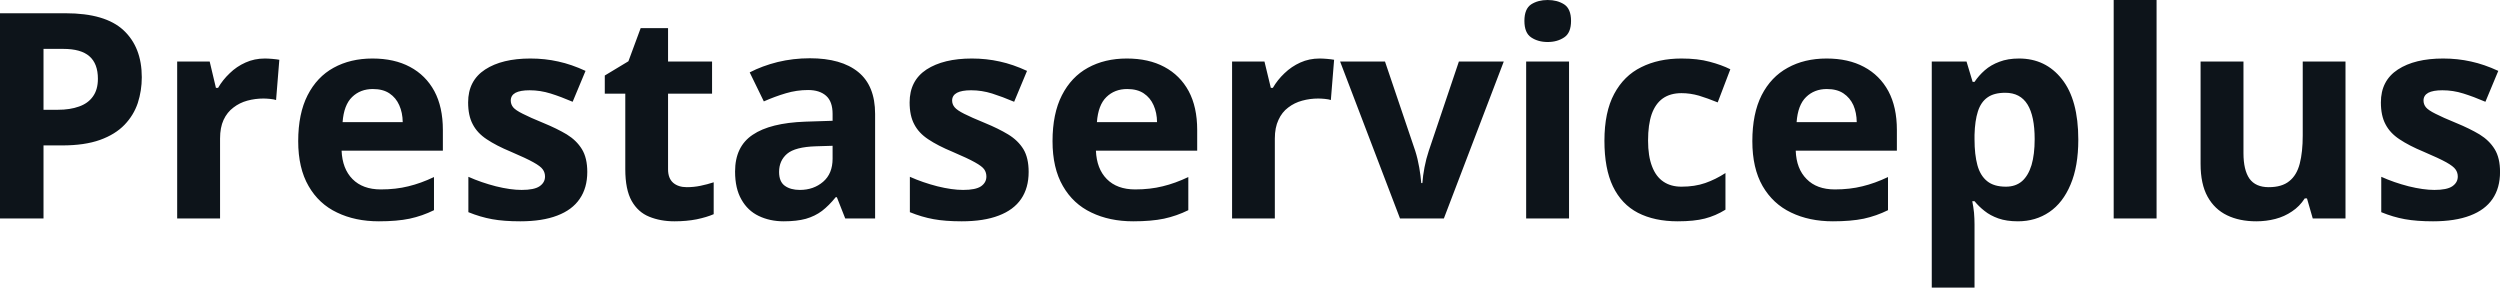 <svg fill="#0d141a" viewBox="0 0 199.947 23" height="100%" width="100%" xmlns="http://www.w3.org/2000/svg"><path preserveAspectRatio="none" d="M0 1.06L5.24 1.06Q8.42 1.06 9.88 2.42Q11.34 3.78 11.34 6.18L11.34 6.18Q11.34 7.25 11.02 8.24Q10.69 9.22 9.96 9.98Q9.22 10.75 8.00 11.19Q6.77 11.63 4.98 11.63L4.98 11.63L3.48 11.63L3.48 17.47L0 17.47L0 1.06ZM5.06 3.91L5.06 3.91L3.48 3.91L3.48 8.78L4.63 8.78Q5.60 8.78 6.32 8.52Q7.04 8.27 7.43 7.72Q7.83 7.17 7.83 6.30L7.83 6.30Q7.83 5.09 7.15 4.50Q6.48 3.91 5.06 3.91ZM21.18 4.68L21.18 4.68Q21.44 4.68 21.78 4.71Q22.12 4.74 22.34 4.78L22.34 4.78L22.08 8.00Q21.91 7.94 21.60 7.91Q21.29 7.88 21.07 7.88L21.07 7.88Q20.41 7.88 19.78 8.05Q19.16 8.22 18.67 8.60Q18.17 8.97 17.88 9.59Q17.60 10.20 17.60 11.08L17.60 11.08L17.60 17.47L14.17 17.47L14.17 4.92L16.77 4.92L17.27 7.03L17.44 7.03Q17.81 6.39 18.37 5.86Q18.92 5.32 19.64 5.00Q20.35 4.68 21.18 4.68ZM29.79 4.68L29.79 4.68Q31.54 4.68 32.79 5.35Q34.05 6.02 34.74 7.29Q35.42 8.56 35.42 10.39L35.42 10.39L35.42 12.05L27.32 12.05Q27.38 13.50 28.19 14.32Q29.01 15.15 30.46 15.15L30.46 15.15Q31.66 15.15 32.66 14.90Q33.66 14.66 34.71 14.16L34.71 14.16L34.71 16.81Q33.78 17.27 32.76 17.49Q31.75 17.70 30.30 17.70L30.30 17.70Q28.41 17.70 26.96 17.00Q25.50 16.31 24.68 14.88Q23.85 13.45 23.85 11.29L23.85 11.29Q23.85 9.09 24.60 7.62Q25.35 6.15 26.68 5.42Q28.02 4.68 29.79 4.68ZM29.82 7.12L29.82 7.12Q28.82 7.12 28.16 7.76Q27.50 8.40 27.40 9.77L27.40 9.77L32.21 9.77Q32.20 9.01 31.93 8.41Q31.67 7.82 31.15 7.47Q30.63 7.12 29.82 7.12ZM46.97 13.75L46.97 13.75Q46.97 15.03 46.36 15.91Q45.76 16.79 44.57 17.24Q43.38 17.70 41.61 17.70L41.61 17.70Q40.29 17.70 39.36 17.53Q38.42 17.36 37.46 16.97L37.46 16.97L37.46 14.14Q38.49 14.60 39.66 14.90Q40.83 15.19 41.72 15.19L41.72 15.19Q42.72 15.19 43.15 14.90Q43.59 14.60 43.59 14.12L43.59 14.12Q43.59 13.80 43.41 13.55Q43.24 13.30 42.66 12.98Q42.09 12.66 40.87 12.14L40.87 12.14Q39.69 11.65 38.93 11.14Q38.17 10.64 37.81 9.94Q37.44 9.25 37.44 8.19L37.44 8.19Q37.44 6.45 38.80 5.56Q40.15 4.68 42.42 4.68L42.42 4.68Q43.59 4.68 44.65 4.92Q45.71 5.15 46.83 5.67L46.83 5.67L45.80 8.14Q44.87 7.74 44.04 7.48Q43.21 7.22 42.36 7.22L42.36 7.22Q41.61 7.22 41.23 7.42Q40.85 7.63 40.85 8.04L40.85 8.04Q40.85 8.34 41.04 8.58Q41.24 8.82 41.81 9.10Q42.37 9.39 43.47 9.84L43.47 9.84Q44.54 10.28 45.33 10.75Q46.11 11.23 46.54 11.93Q46.97 12.63 46.97 13.75ZM54.93 14.97L54.93 14.97Q55.49 14.97 56.02 14.86Q56.56 14.75 57.08 14.58L57.08 14.58L57.08 17.13Q56.53 17.37 55.72 17.54Q54.91 17.70 53.94 17.70L53.94 17.70Q52.82 17.70 51.92 17.33Q51.03 16.97 50.52 16.07Q50.01 15.16 50.01 13.54L50.01 13.54L50.01 7.49L48.37 7.49L48.37 6.04L50.26 4.90L51.24 2.25L53.43 2.25L53.43 4.92L56.95 4.92L56.95 7.49L53.43 7.49L53.43 13.54Q53.43 14.26 53.84 14.62Q54.25 14.97 54.93 14.97ZM64.77 4.66L64.77 4.66Q67.29 4.66 68.64 5.76Q69.99 6.86 69.99 9.11L69.99 9.11L69.99 17.47L67.60 17.47L66.93 15.77L66.84 15.77Q66.30 16.44 65.74 16.87Q65.18 17.29 64.45 17.50Q63.72 17.70 62.68 17.70L62.68 17.70Q61.57 17.70 60.68 17.27Q59.80 16.85 59.30 15.96Q58.79 15.08 58.79 13.72L58.79 13.72Q58.79 11.72 60.20 10.78Q61.60 9.83 64.41 9.73L64.41 9.73L66.59 9.66L66.59 9.11Q66.59 8.12 66.07 7.66Q65.55 7.20 64.63 7.20L64.63 7.20Q63.72 7.20 62.85 7.46Q61.97 7.72 61.09 8.11L61.09 8.11L59.96 5.79Q60.96 5.27 62.20 4.96Q63.44 4.66 64.77 4.66ZM66.59 12.69L66.59 11.66L65.26 11.70Q63.60 11.75 62.95 12.30Q62.31 12.85 62.31 13.75L62.31 13.75Q62.31 14.53 62.77 14.86Q63.23 15.19 63.97 15.19L63.97 15.19Q65.07 15.19 65.83 14.54Q66.59 13.89 66.59 12.69L66.59 12.69ZM82.27 13.75L82.27 13.75Q82.27 15.03 81.67 15.91Q81.07 16.79 79.88 17.24Q78.69 17.70 76.92 17.70L76.92 17.70Q75.60 17.70 74.67 17.53Q73.73 17.36 72.77 16.97L72.77 16.97L72.77 14.14Q73.80 14.60 74.97 14.90Q76.14 15.19 77.03 15.19L77.03 15.19Q78.03 15.19 78.46 14.90Q78.89 14.60 78.89 14.12L78.89 14.12Q78.89 13.80 78.72 13.55Q78.55 13.30 77.97 12.98Q77.40 12.66 76.18 12.14L76.18 12.14Q75.00 11.65 74.24 11.14Q73.48 10.64 73.12 9.94Q72.75 9.25 72.75 8.19L72.75 8.19Q72.75 6.45 74.10 5.56Q75.46 4.68 77.73 4.68L77.73 4.68Q78.89 4.68 79.96 4.92Q81.02 5.15 82.14 5.67L82.14 5.67L81.11 8.14Q80.17 7.74 79.35 7.48Q78.52 7.22 77.67 7.22L77.67 7.22Q76.92 7.22 76.54 7.42Q76.15 7.63 76.15 8.04L76.15 8.04Q76.15 8.34 76.35 8.58Q76.55 8.82 77.11 9.10Q77.68 9.39 78.78 9.84L78.78 9.84Q79.85 10.28 80.63 10.75Q81.42 11.23 81.85 11.93Q82.27 12.63 82.27 13.75ZM90.12 4.68L90.12 4.68Q91.87 4.68 93.12 5.35Q94.38 6.02 95.07 7.29Q95.75 8.56 95.75 10.39L95.75 10.39L95.75 12.05L87.65 12.05Q87.71 13.50 88.52 14.32Q89.34 15.15 90.79 15.15L90.79 15.15Q91.99 15.15 92.99 14.90Q93.99 14.66 95.04 14.16L95.04 14.16L95.04 16.81Q94.11 17.27 93.09 17.49Q92.08 17.70 90.63 17.70L90.63 17.70Q88.74 17.70 87.29 17.00Q85.83 16.31 85.01 14.88Q84.18 13.45 84.18 11.29L84.18 11.29Q84.18 9.09 84.93 7.62Q85.68 6.15 87.01 5.42Q88.35 4.68 90.12 4.68ZM90.15 7.12L90.15 7.12Q89.15 7.12 88.49 7.76Q87.83 8.40 87.73 9.77L87.73 9.77L92.54 9.77Q92.53 9.01 92.26 8.41Q92 7.82 91.48 7.47Q90.96 7.12 90.15 7.12ZM105.54 4.68L105.54 4.68Q105.80 4.68 106.14 4.71Q106.49 4.74 106.70 4.78L106.70 4.78L106.44 8.00Q106.27 7.94 105.97 7.91Q105.66 7.88 105.43 7.88L105.43 7.88Q104.77 7.88 104.15 8.05Q103.52 8.22 103.03 8.60Q102.53 8.97 102.25 9.59Q101.96 10.20 101.96 11.08L101.96 11.08L101.96 17.47L98.54 17.47L98.54 4.92L101.13 4.92L101.64 7.03L101.80 7.03Q102.17 6.39 102.73 5.86Q103.29 5.32 104.00 5.00Q104.71 4.68 105.54 4.68ZM115.48 17.47L111.97 17.47L107.18 4.92L110.77 4.92L113.19 12.07Q113.39 12.70 113.51 13.40Q113.63 14.09 113.67 14.64L113.67 14.64L113.76 14.64Q113.80 14.05 113.93 13.38Q114.06 12.70 114.27 12.07L114.27 12.07L116.68 4.92L120.27 4.92L115.48 17.47ZM122.06 4.92L125.49 4.92L125.49 17.47L122.06 17.47L122.06 4.92ZM123.78 0L123.78 0Q124.55 0 125.10 0.35Q125.65 0.71 125.65 1.67L125.65 1.67Q125.65 2.63 125.10 2.99Q124.55 3.36 123.78 3.36L123.78 3.36Q123.01 3.36 122.46 2.99Q121.92 2.63 121.92 1.67L121.92 1.67Q121.92 0.71 122.46 0.35Q123.01 0 123.78 0ZM134.18 17.70L134.18 17.70Q132.32 17.70 131.00 17.02Q129.69 16.34 129.00 14.91Q128.32 13.49 128.32 11.26L128.32 11.26Q128.32 8.96 129.10 7.51Q129.88 6.05 131.27 5.37Q132.65 4.68 134.48 4.68L134.48 4.68Q135.79 4.68 136.74 4.94Q137.69 5.19 138.39 5.54L138.39 5.54L137.38 8.19Q136.57 7.86 135.88 7.65Q135.18 7.45 134.48 7.45L134.48 7.45Q133.59 7.45 132.99 7.87Q132.40 8.29 132.10 9.13Q131.81 9.97 131.81 11.24L131.81 11.24Q131.81 12.49 132.13 13.31Q132.44 14.13 133.04 14.53Q133.63 14.93 134.48 14.93L134.48 14.93Q135.55 14.93 136.38 14.64Q137.21 14.35 138 13.84L138 13.84L138 16.77Q137.21 17.26 136.35 17.48Q135.50 17.70 134.18 17.70ZM146.09 4.68L146.09 4.68Q147.83 4.68 149.08 5.35Q150.34 6.02 151.03 7.29Q151.71 8.56 151.71 10.39L151.71 10.39L151.71 12.05L143.62 12.05Q143.67 13.50 144.49 14.32Q145.30 15.15 146.75 15.15L146.75 15.15Q147.95 15.15 148.95 14.90Q149.95 14.66 151.00 14.16L151.00 14.16L151.00 16.81Q150.07 17.27 149.06 17.49Q148.04 17.70 146.59 17.70L146.59 17.70Q144.70 17.70 143.25 17.00Q141.80 16.31 140.97 14.88Q140.15 13.45 140.15 11.29L140.15 11.29Q140.15 9.09 140.89 7.62Q141.64 6.15 142.98 5.42Q144.31 4.68 146.09 4.68ZM146.11 7.12L146.11 7.12Q145.11 7.12 144.45 7.76Q143.79 8.40 143.69 9.77L143.69 9.77L148.50 9.77Q148.49 9.01 148.23 8.41Q147.96 7.82 147.44 7.47Q146.92 7.12 146.11 7.12ZM161.48 4.68L161.48 4.68Q163.61 4.68 164.91 6.33Q166.22 7.98 166.22 11.17L166.22 11.17Q166.22 13.31 165.60 14.76Q164.99 16.22 163.90 16.96Q162.81 17.70 161.39 17.70L161.39 17.70Q160.48 17.70 159.83 17.47Q159.18 17.24 158.72 16.87Q158.26 16.51 157.92 16.09L157.92 16.09L157.74 16.09Q157.83 16.54 157.88 17.01Q157.92 17.49 157.92 17.94L157.92 17.94L157.92 23L154.50 23L154.50 4.92L157.28 4.92L157.77 6.55L157.92 6.55Q158.26 6.04 158.74 5.62Q159.23 5.19 159.91 4.94Q160.58 4.68 161.48 4.68ZM160.38 7.42L160.38 7.42Q159.48 7.42 158.96 7.79Q158.43 8.16 158.19 8.91Q157.95 9.65 157.92 10.78L157.92 10.78L157.92 11.15Q157.92 12.36 158.15 13.21Q158.38 14.05 158.93 14.49Q159.47 14.93 160.43 14.93L160.43 14.93Q161.21 14.93 161.72 14.49Q162.22 14.05 162.48 13.20Q162.73 12.35 162.73 11.13L162.73 11.13Q162.73 9.29 162.16 8.36Q161.58 7.42 160.38 7.42ZM172.48 0L172.48 17.47L169.05 17.47L169.05 0L172.48 0ZM184.17 4.92L187.59 4.92L187.59 17.47L184.97 17.47L184.51 15.87L184.33 15.87Q183.92 16.51 183.31 16.91Q182.71 17.32 181.98 17.51Q181.25 17.70 180.46 17.70L180.46 17.70Q179.11 17.70 178.12 17.22Q177.12 16.74 176.56 15.73Q176.00 14.72 176.00 13.11L176.00 13.11L176.00 4.92L179.43 4.92L179.43 12.25Q179.43 13.60 179.91 14.29Q180.40 14.97 181.45 14.97L181.45 14.97Q182.50 14.97 183.09 14.49Q183.69 14.02 183.93 13.09Q184.17 12.16 184.17 10.83L184.17 10.83L184.17 4.92ZM199.95 13.75L199.95 13.75Q199.95 15.03 199.35 15.91Q198.75 16.79 197.56 17.24Q196.36 17.70 194.59 17.70L194.59 17.70Q193.28 17.70 192.34 17.53Q191.40 17.36 190.45 16.97L190.45 16.97L190.45 14.14Q191.47 14.60 192.64 14.90Q193.82 15.19 194.70 15.19L194.70 15.19Q195.70 15.19 196.13 14.90Q196.57 14.60 196.57 14.12L196.57 14.12Q196.57 13.80 196.39 13.55Q196.22 13.30 195.65 12.98Q195.07 12.66 193.85 12.14L193.85 12.14Q192.67 11.65 191.91 11.14Q191.15 10.64 190.79 9.94Q190.42 9.25 190.42 8.19L190.42 8.19Q190.42 6.45 191.78 5.56Q193.13 4.68 195.40 4.68L195.40 4.68Q196.57 4.68 197.63 4.92Q198.69 5.15 199.81 5.67L199.81 5.67L198.78 8.14Q197.85 7.74 197.02 7.48Q196.20 7.22 195.34 7.22L195.34 7.22Q194.59 7.22 194.21 7.42Q193.83 7.63 193.83 8.04L193.83 8.04Q193.83 8.34 194.02 8.58Q194.22 8.82 194.79 9.10Q195.35 9.39 196.45 9.84L196.45 9.84Q197.52 10.28 198.31 10.75Q199.09 11.23 199.52 11.93Q199.95 12.63 199.95 13.75Z"></path></svg>